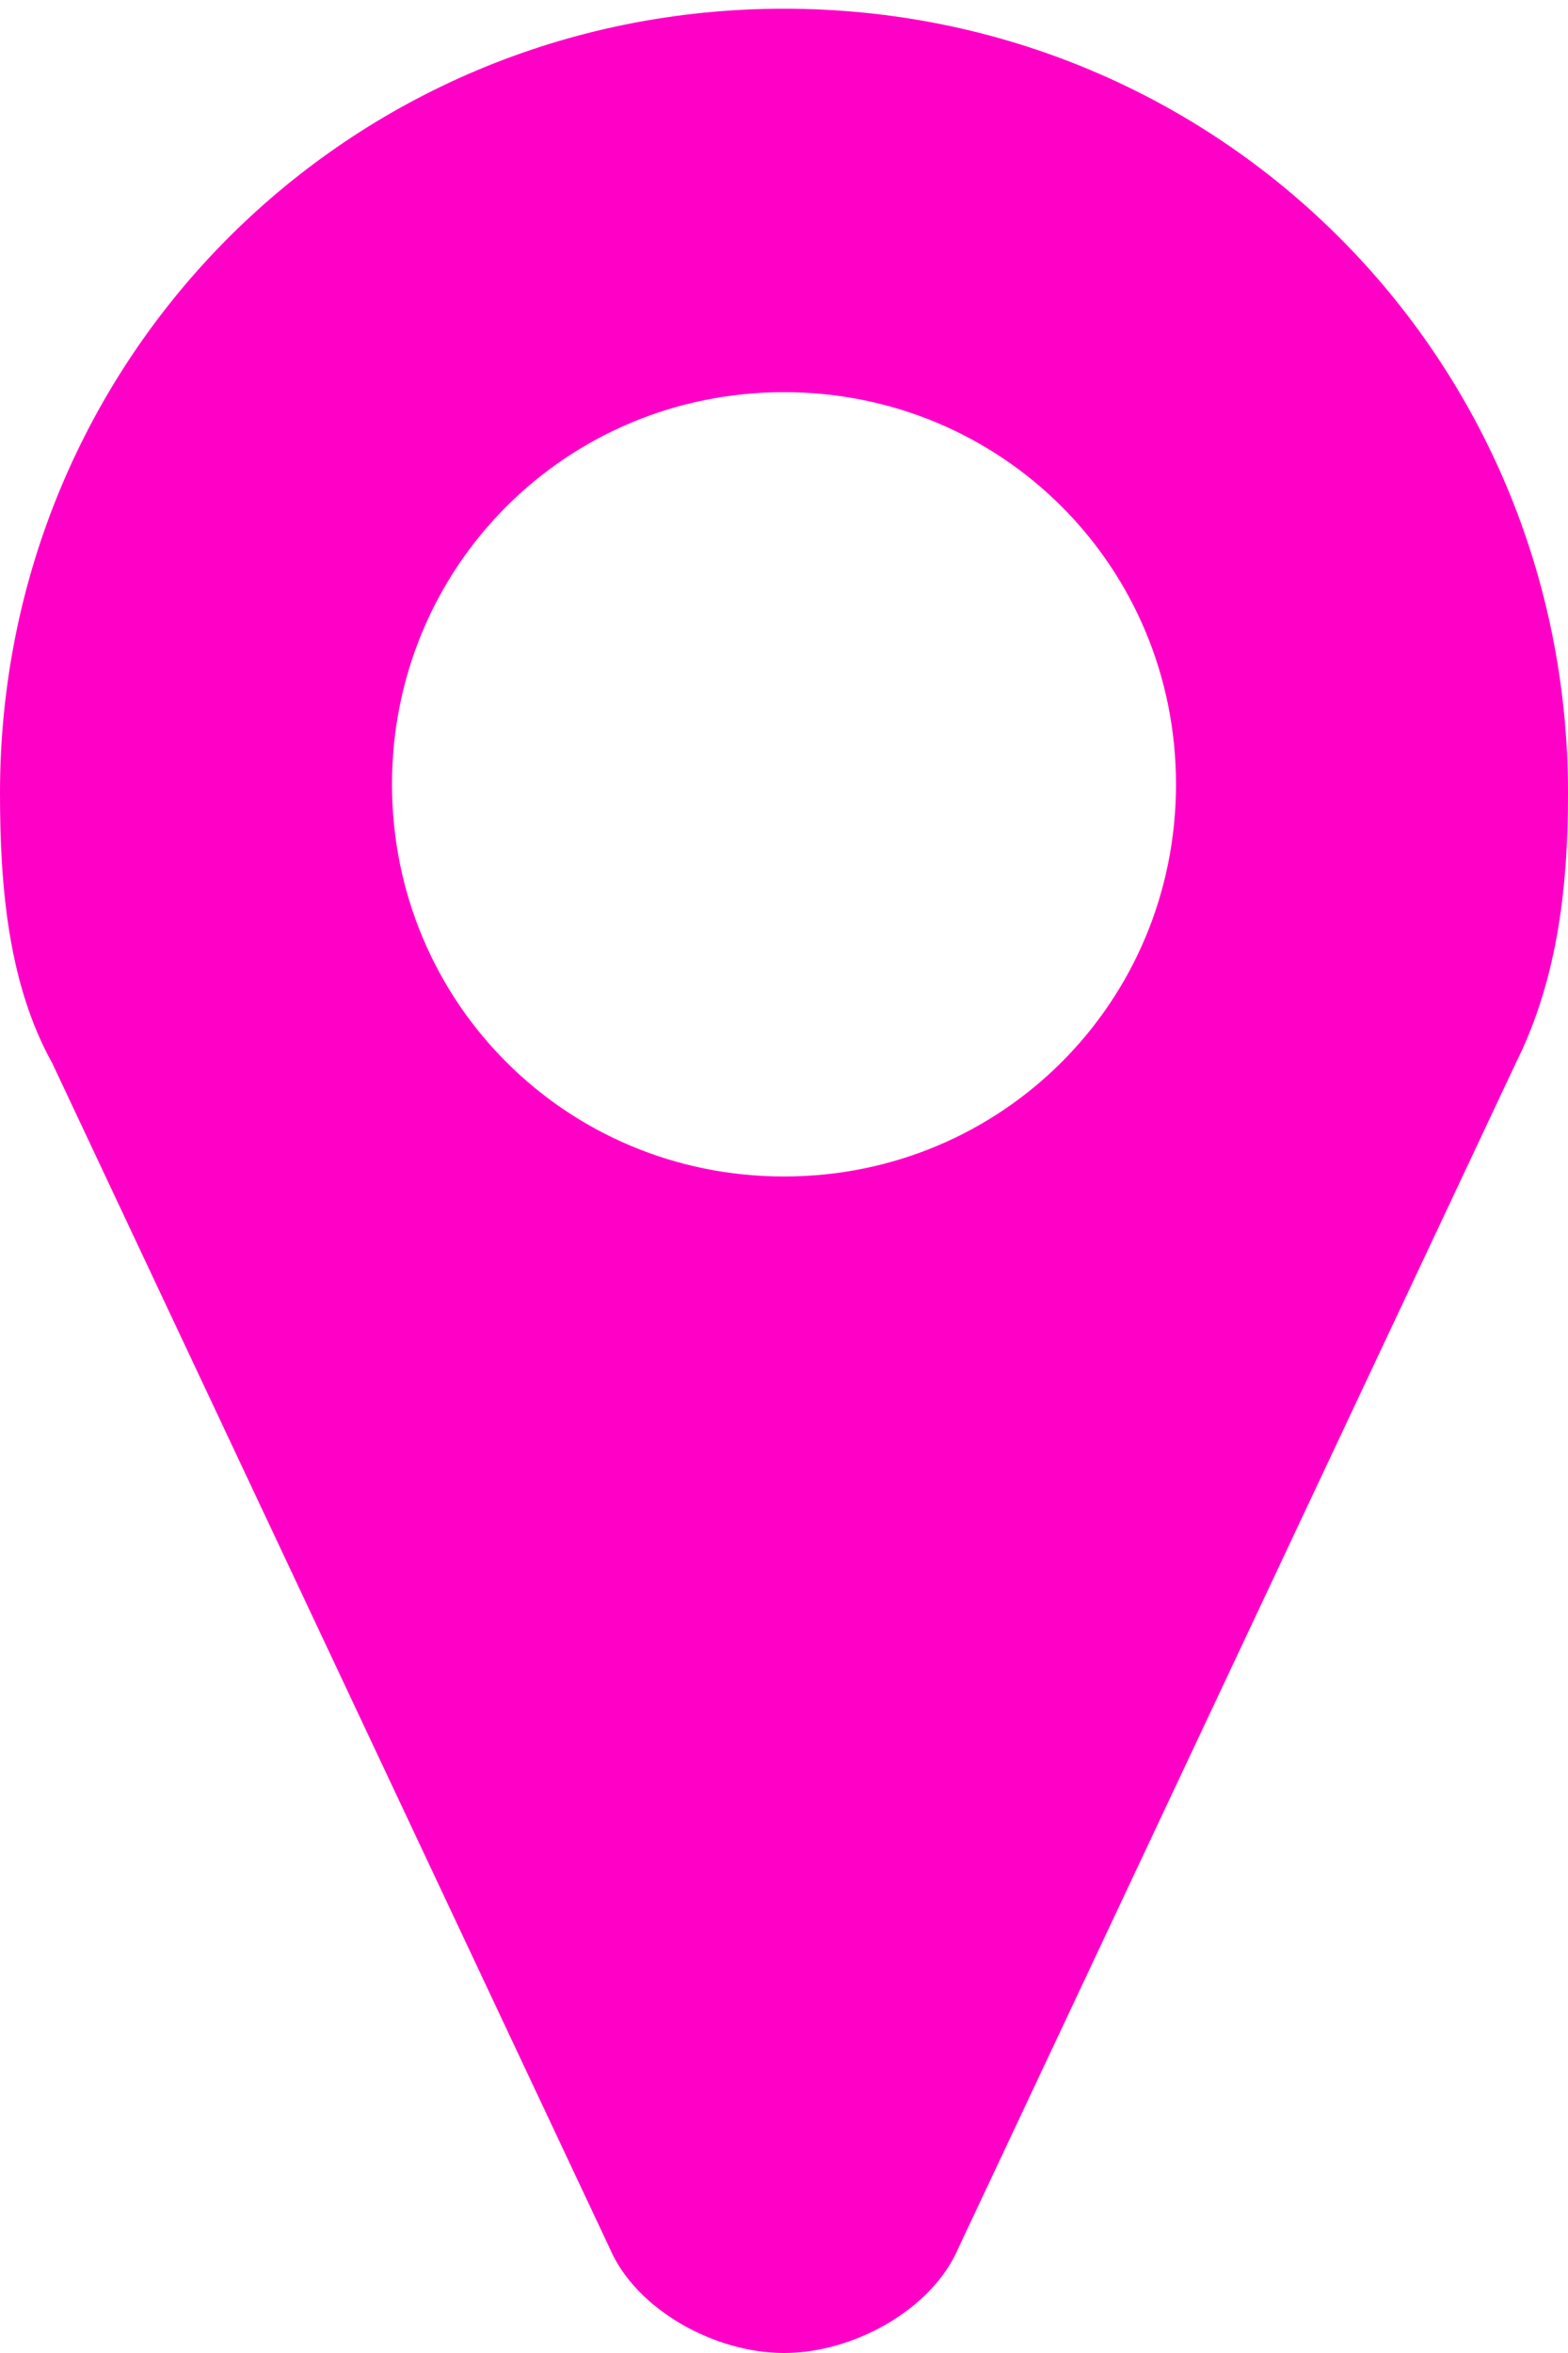 <svg version="1.1" id="Layer_1" xmlns="http://www.w3.org/2000/svg" xmlns:xlink="http://www.w3.org/1999/xlink" x="0px" y="0px"
	 width="18px" height="27px" viewBox="0 0 18 27" style="enable-background:new 0 0 18 27;" xml:space="preserve">
<style type="text/css">
	.st0{fill:#FF00C6;}
</style>
<g id="Page-1">
	<g id="Scholen---lijst" transform="translate(-428, -864)">
		<g id="Filter-_x2B_-resultaten-lijst" transform="translate(384, 511)">
			<path id="_xF041_" class="st0" d="M53,380c0.8,0,1.7-0.5,2-1.2l6.4-13.6c0.5-1,0.6-2.1,0.6-3.1c0-5-4-9-9-9c-5,0-9,4-9,9
				c0,1.1,0.1,2.2,0.6,3.1l6.4,13.6C51.3,379.5,52.2,380,53,380z M53,366.5c-2.5,0-4.5-2-4.5-4.5s2-4.5,4.5-4.5c2.5,0,4.5,2,4.5,4.5
				S55.5,366.5,53,366.5z"/>
		</g>
	</g>
</g>
</svg>
